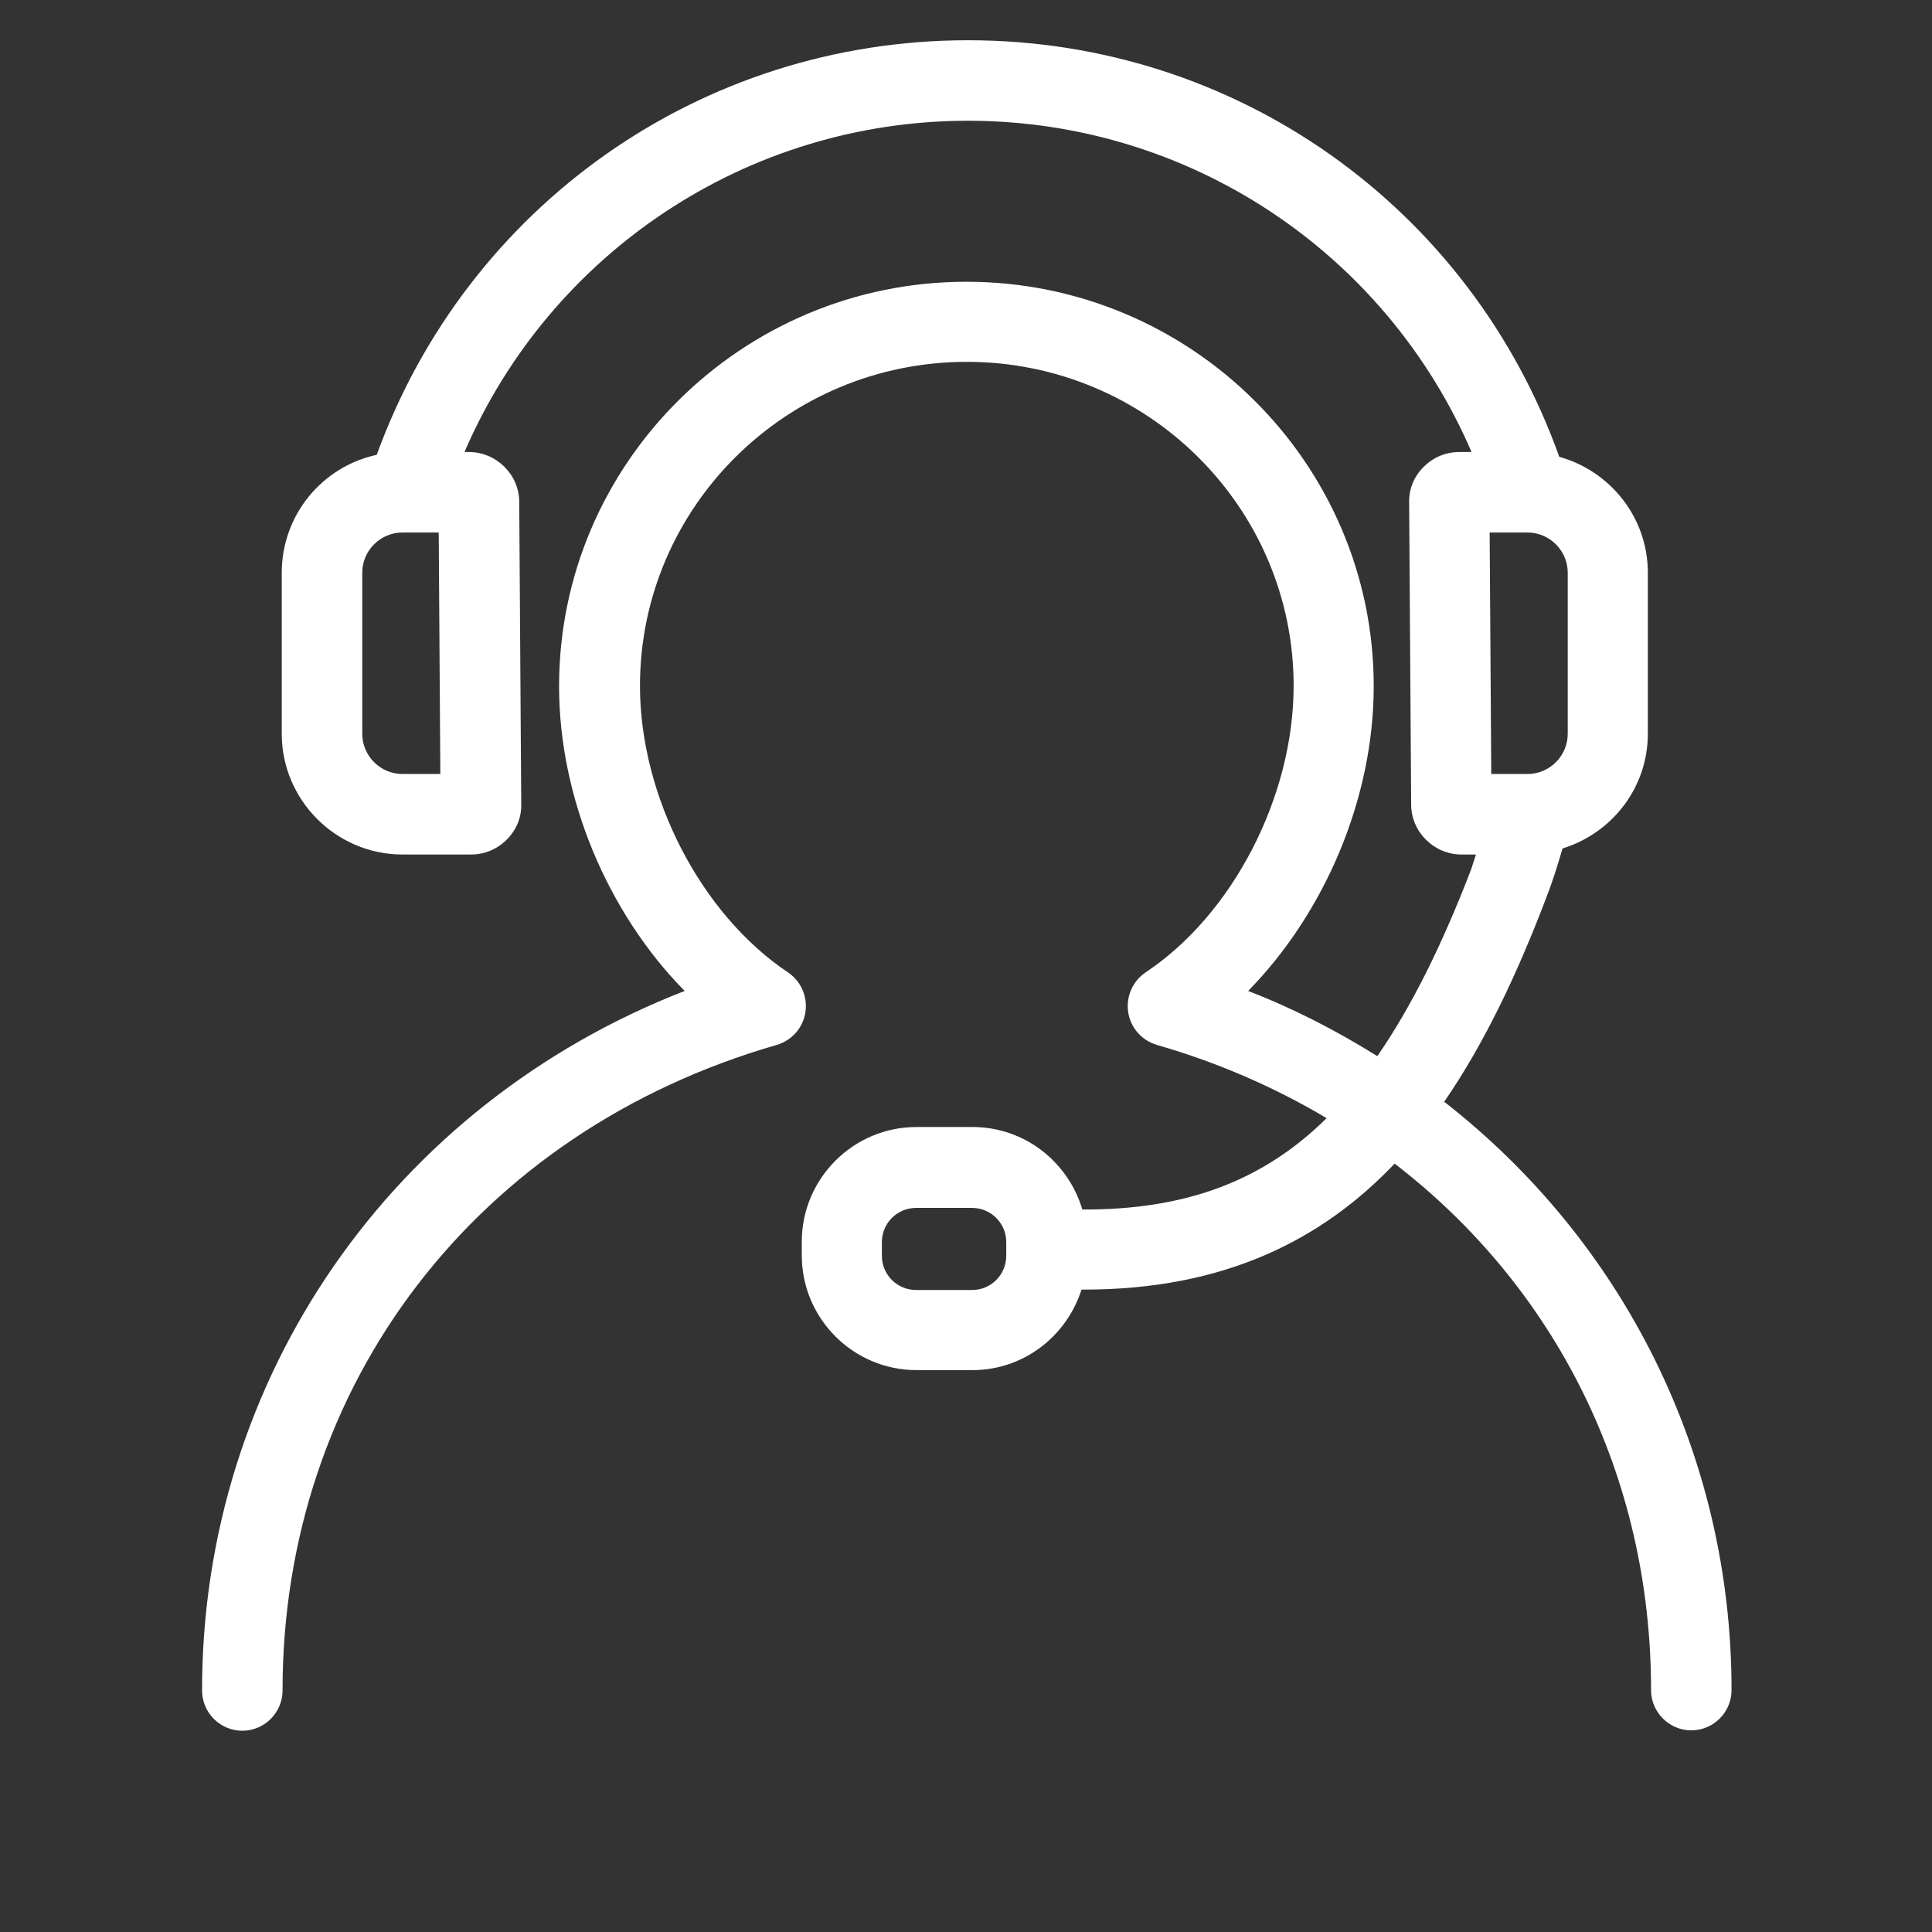 <?xml version="1.0" encoding="UTF-8"?><svg xmlns="http://www.w3.org/2000/svg" viewBox="0 0 48 48"><rect x="0" y="0" width="48" height="48" fill="#333333" stroke="none"/><defs><style>.cls-1{fill:#fff;}.cls-2{fill:none;}</style></defs><g id="Containers"><rect class="cls-2" width="48" height="48"/></g><g id="Icons__Expanded_for_export_"><path class="cls-1" d="M35.87,27.39c1.04-1.51,1.85-3.26,2.54-5.07,.16-.41,.29-.82,.41-1.24,1.23-.38,2.12-1.51,2.12-2.85v-4c0-1.38-.94-2.53-2.2-2.88C36.52,5.14,30.7,1,24.05,1S11.6,5.13,9.36,11.3c-1.35,.29-2.36,1.49-2.36,2.93v4c0,1.65,1.35,3,3,3h1.7c.34,0,.65-.13,.89-.37,.24-.24,.37-.55,.36-.89l-.05-7.5c0-.68-.57-1.24-1.25-1.24h-.11c2.14-4.96,7.03-8.23,12.51-8.23s10.37,3.26,12.51,8.23h-.3c-.34,0-.65,.13-.89,.37-.24,.24-.37,.55-.36,.89l.05,7.5c0,.68,.57,1.24,1.25,1.24h.36c-.04,.12-.08,.25-.12,.37-.73,1.9-1.49,3.42-2.33,4.64-1.01-.63-2.07-1.18-3.21-1.62,1.91-1.95,3.12-4.79,3.12-7.57,0-5.54-4.54-10.05-10.12-10.05s-10.12,4.51-10.12,10.05c0,2.78,1.21,5.63,3.12,7.57-7.25,2.82-11.99,9.6-11.99,17.38,0,.55,.45,1,1,1s1-.45,1-1c0-7.6,4.82-13.89,12.28-16.04,.37-.11,.65-.42,.71-.81s-.11-.77-.43-.99c-2.16-1.44-3.68-4.37-3.68-7.12,0-4.44,3.64-8.05,8.12-8.05s8.12,3.61,8.12,8.05c0,2.75-1.51,5.68-3.68,7.12-.32,.22-.49,.6-.43,.99s.34,.7,.71,.81c1.53,.44,2.94,1.06,4.22,1.82-1.62,1.6-3.56,2.28-6.07,2.27-.35-1.18-1.43-2.05-2.73-2.05h-1.39c-1.57,0-2.85,1.28-2.85,2.85v.34c0,1.57,1.28,2.85,2.85,2.85h1.39c1.27,0,2.34-.84,2.71-2,.02,0,.04,0,.06,0,3.5,0,5.92-1.24,7.72-3.13,3.99,3.07,6.37,7.75,6.37,13.08,0,.55,.45,1,1,1s1-.45,1-1c0-5.86-2.7-11.15-7.13-14.61ZM10,19.23c-.55,0-1-.45-1-1v-4c0-.55,.45-1,1-1h.9l.04,6h-.94Zm28.95-1c0,.55-.45,1-1,1h-.9l-.04-6h.94c.55,0,1,.45,1,1v4Zm-13.95,12.97c0,.47-.38,.85-.85,.85h-1.39c-.47,0-.85-.38-.85-.85v-.34c0-.47,.38-.85,.85-.85h1.39c.47,0,.85,.38,.85,.85v.34Z"/></g></svg>